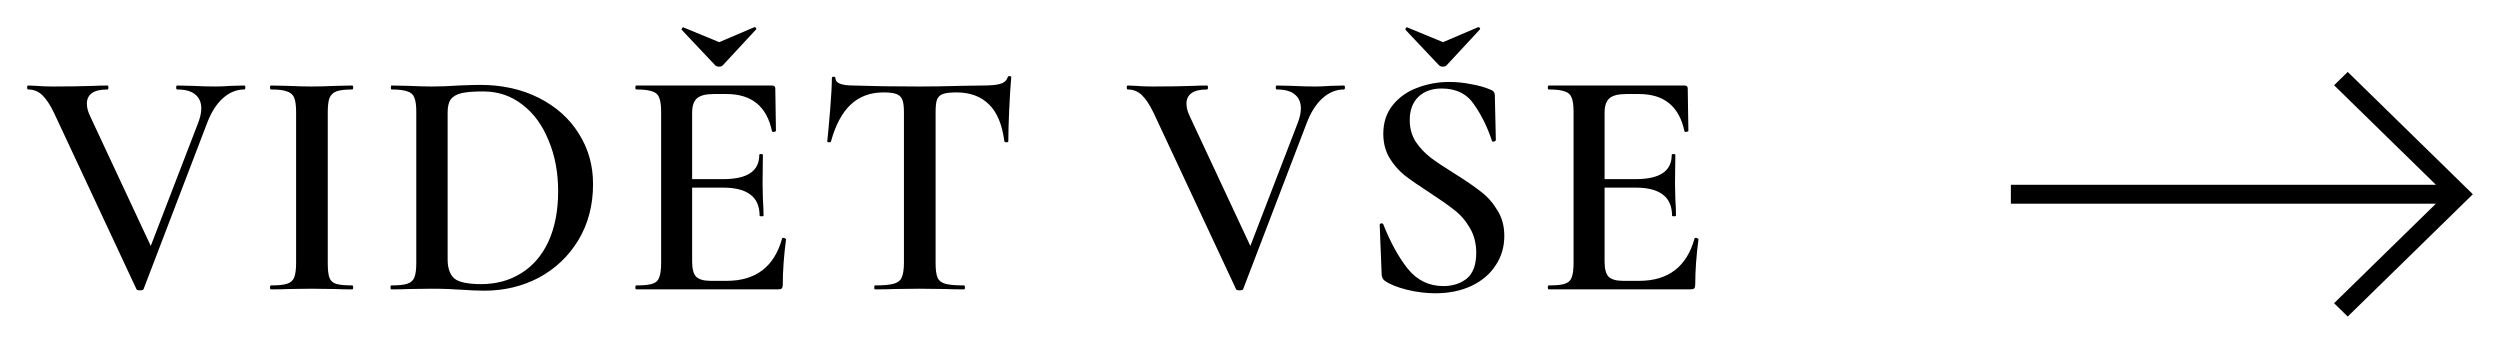 <?xml version="1.0" encoding="UTF-8"?> <svg xmlns="http://www.w3.org/2000/svg" viewBox="6172.5 4944.871 92 12.648"><path fill="url(#tSvgGradient1840600a00c)" fill-opacity="1" stroke="" stroke-opacity="1" stroke-width="1" fill-rule="evenodd" id="tSvg140e74d1e8b" d="M 6258.896 4956.519 C 6263.5 4952.019 6263.5 4952.019 6263.5 4952.019 C 6263.5 4952.019 6258.896 4947.519 6258.896 4947.519 C 6258.896 4947.519 6258.395 4948.008 6258.395 4948.008 C 6258.395 4948.008 6262.144 4951.672 6262.144 4951.672 C 6262.144 4951.672 6246.5 4951.672 6246.5 4951.672 C 6246.5 4951.672 6246.5 4952.365 6246.5 4952.365 C 6246.5 4952.365 6262.144 4952.365 6262.144 4952.365 C 6262.144 4952.365 6258.395 4956.029 6258.395 4956.029 C 6258.395 4956.029 6258.896 4956.519 6258.896 4956.519"></path><path fill="black" fill-opacity="0.1" stroke="" stroke-opacity="1" stroke-width="1" fill-rule="evenodd" id="tSvgca466104ae" d="M 6258.896 4956.519 C 6263.5 4952.019 6263.5 4952.019 6263.5 4952.019 C 6263.5 4952.019 6258.896 4947.519 6258.896 4947.519 C 6258.896 4947.519 6258.395 4948.008 6258.395 4948.008 C 6258.395 4948.008 6262.144 4951.672 6262.144 4951.672 C 6262.144 4951.672 6246.5 4951.672 6246.5 4951.672 C 6246.5 4951.672 6246.5 4952.365 6246.5 4952.365 C 6246.5 4952.365 6262.144 4952.365 6262.144 4952.365 C 6262.144 4952.365 6258.395 4956.029 6258.395 4956.029 C 6258.395 4956.029 6258.896 4956.519 6258.896 4956.519"></path><path fill="url(#tSvgGradiente368b16f3f)" fill-opacity="1" stroke="" stroke-opacity="1" stroke-width="1" fill-rule="evenodd" id="tSvg3101f8b458" d="M 6181.492 4948.019 C 6181.516 4948.019 6181.528 4948.043 6181.528 4948.091 C 6181.528 4948.139 6181.516 4948.163 6181.492 4948.163 C 6181.204 4948.163 6180.94 4948.271 6180.7 4948.487 C 6180.46 4948.703 6180.264 4949.015 6180.112 4949.423 C 6177.784 4955.507 6177.784 4955.507 6177.784 4955.507 C 6177.776 4955.539 6177.732 4955.555 6177.652 4955.555 C 6177.572 4955.555 6177.528 4955.539 6177.52 4955.507 C 6174.484 4949.015 6174.484 4949.015 6174.484 4949.015 C 6174.34 4948.719 6174.196 4948.503 6174.052 4948.367 C 6173.908 4948.231 6173.736 4948.163 6173.536 4948.163 C 6173.512 4948.163 6173.5 4948.139 6173.5 4948.091 C 6173.5 4948.043 6173.512 4948.019 6173.536 4948.019 C 6173.848 4948.031 6173.848 4948.031 6173.848 4948.031 C 6174.024 4948.047 6174.224 4948.055 6174.448 4948.055 C 6175.008 4948.055 6175.512 4948.047 6175.96 4948.031 C 6176.088 4948.023 6176.252 4948.019 6176.452 4948.019 C 6176.476 4948.019 6176.488 4948.043 6176.488 4948.091 C 6176.488 4948.139 6176.476 4948.163 6176.452 4948.163 C 6175.948 4948.163 6175.696 4948.339 6175.696 4948.691 C 6175.696 4948.827 6175.736 4948.979 6175.816 4949.147 C 6178.048 4953.923 6178.048 4953.923 6178.048 4953.923 C 6178.048 4953.923 6179.8 4949.375 6179.8 4949.375 C 6179.872 4949.183 6179.908 4949.011 6179.908 4948.859 C 6179.908 4948.635 6179.832 4948.463 6179.68 4948.343 C 6179.536 4948.223 6179.316 4948.163 6179.02 4948.163 C 6178.996 4948.163 6178.984 4948.139 6178.984 4948.091 C 6178.984 4948.043 6178.996 4948.019 6179.02 4948.019 C 6179.596 4948.031 6179.596 4948.031 6179.596 4948.031 C 6179.9 4948.047 6180.18 4948.055 6180.436 4948.055 C 6180.588 4948.055 6180.776 4948.047 6181 4948.031 C 6181.492 4948.019 6181.492 4948.019 6181.492 4948.019 M 6184.561 4954.547 C 6184.561 4954.795 6184.581 4954.975 6184.621 4955.087 C 6184.661 4955.199 6184.741 4955.275 6184.861 4955.315 C 6184.989 4955.355 6185.189 4955.375 6185.461 4955.375 C 6185.485 4955.375 6185.497 4955.399 6185.497 4955.447 C 6185.497 4955.495 6185.485 4955.519 6185.461 4955.519 C 6185.205 4955.519 6185.001 4955.515 6184.849 4955.507 C 6183.961 4955.495 6183.961 4955.495 6183.961 4955.495 C 6183.961 4955.495 6183.097 4955.507 6183.097 4955.507 C 6182.945 4955.515 6182.737 4955.519 6182.473 4955.519 C 6182.449 4955.519 6182.437 4955.495 6182.437 4955.447 C 6182.437 4955.399 6182.449 4955.375 6182.473 4955.375 C 6182.745 4955.375 6182.941 4955.355 6183.061 4955.315 C 6183.189 4955.275 6183.277 4955.199 6183.325 4955.087 C 6183.373 4954.967 6183.397 4954.787 6183.397 4954.547 C 6183.397 4948.991 6183.397 4948.991 6183.397 4948.991 C 6183.397 4948.751 6183.373 4948.575 6183.325 4948.463 C 6183.277 4948.351 6183.189 4948.275 6183.061 4948.235 C 6182.941 4948.187 6182.745 4948.163 6182.473 4948.163 C 6182.449 4948.163 6182.437 4948.139 6182.437 4948.091 C 6182.437 4948.043 6182.449 4948.019 6182.473 4948.019 C 6183.097 4948.031 6183.097 4948.031 6183.097 4948.031 C 6183.449 4948.047 6183.737 4948.055 6183.961 4948.055 C 6184.209 4948.055 6184.509 4948.047 6184.861 4948.031 C 6185.461 4948.019 6185.461 4948.019 6185.461 4948.019 C 6185.485 4948.019 6185.497 4948.043 6185.497 4948.091 C 6185.497 4948.139 6185.485 4948.163 6185.461 4948.163 C 6185.197 4948.163 6185.001 4948.187 6184.873 4948.235 C 6184.753 4948.283 6184.669 4948.367 6184.621 4948.487 C 6184.581 4948.599 6184.561 4948.775 6184.561 4949.015 C 6184.561 4954.547 6184.561 4954.547 6184.561 4954.547 M 6190.328 4955.567 C 6190.08 4955.567 6189.792 4955.555 6189.464 4955.531 C 6189.344 4955.523 6189.192 4955.515 6189.008 4955.507 C 6188.824 4955.499 6188.616 4955.495 6188.384 4955.495 C 6187.532 4955.507 6187.532 4955.507 6187.532 4955.507 C 6187.38 4955.515 6187.168 4955.519 6186.896 4955.519 C 6186.88 4955.519 6186.872 4955.495 6186.872 4955.447 C 6186.872 4955.399 6186.88 4955.375 6186.896 4955.375 C 6187.168 4955.375 6187.364 4955.355 6187.484 4955.315 C 6187.612 4955.275 6187.7 4955.199 6187.748 4955.087 C 6187.796 4954.967 6187.82 4954.787 6187.82 4954.547 C 6187.82 4948.991 6187.82 4948.991 6187.82 4948.991 C 6187.82 4948.751 6187.796 4948.575 6187.748 4948.463 C 6187.708 4948.351 6187.624 4948.275 6187.496 4948.235 C 6187.368 4948.187 6187.172 4948.163 6186.908 4948.163 C 6186.892 4948.163 6186.884 4948.139 6186.884 4948.091 C 6186.884 4948.043 6186.892 4948.019 6186.908 4948.019 C 6187.544 4948.031 6187.544 4948.031 6187.544 4948.031 C 6187.896 4948.047 6188.176 4948.055 6188.384 4948.055 C 6188.704 4948.055 6189.028 4948.043 6189.356 4948.019 C 6189.756 4948.003 6190.024 4947.995 6190.16 4947.995 C 6190.976 4947.995 6191.7 4948.155 6192.332 4948.475 C 6192.964 4948.795 6193.452 4949.231 6193.796 4949.783 C 6194.148 4950.335 6194.324 4950.955 6194.324 4951.643 C 6194.324 4952.419 6194.144 4953.107 6193.784 4953.707 C 6193.424 4954.299 6192.94 4954.759 6192.332 4955.087 C 6191.724 4955.407 6191.056 4955.567 6190.328 4955.567Z M 6190.208 4955.327 C 6190.76 4955.327 6191.248 4955.195 6191.672 4954.931 C 6192.104 4954.667 6192.44 4954.279 6192.68 4953.767 C 6192.92 4953.247 6193.04 4952.627 6193.04 4951.907 C 6193.04 4951.219 6192.924 4950.599 6192.692 4950.047 C 6192.468 4949.487 6192.148 4949.047 6191.732 4948.727 C 6191.316 4948.399 6190.832 4948.235 6190.28 4948.235 C 6189.944 4948.235 6189.684 4948.255 6189.5 4948.295 C 6189.316 4948.335 6189.18 4948.411 6189.092 4948.523 C 6189.012 4948.627 6188.972 4948.791 6188.972 4949.015 C 6188.972 4954.415 6188.972 4954.415 6188.972 4954.415 C 6188.972 4954.743 6189.056 4954.979 6189.224 4955.123 C 6189.392 4955.259 6189.72 4955.327 6190.208 4955.327Z M 6201.282 4953.647 C 6201.282 4953.631 6201.298 4953.623 6201.33 4953.623 C 6201.354 4953.623 6201.374 4953.631 6201.39 4953.647 C 6201.414 4953.655 6201.426 4953.663 6201.426 4953.671 C 6201.346 4954.279 6201.306 4954.835 6201.306 4955.339 C 6201.306 4955.403 6201.294 4955.451 6201.27 4955.483 C 6201.246 4955.507 6201.198 4955.519 6201.126 4955.519 C 6195.918 4955.519 6195.918 4955.519 6195.918 4955.519 C 6195.894 4955.519 6195.882 4955.495 6195.882 4955.447 C 6195.882 4955.399 6195.894 4955.375 6195.918 4955.375 C 6196.19 4955.375 6196.386 4955.355 6196.506 4955.315 C 6196.634 4955.275 6196.718 4955.199 6196.758 4955.087 C 6196.806 4954.967 6196.83 4954.787 6196.83 4954.547 C 6196.83 4948.991 6196.83 4948.991 6196.83 4948.991 C 6196.83 4948.751 6196.806 4948.575 6196.758 4948.463 C 6196.718 4948.351 6196.634 4948.275 6196.506 4948.235 C 6196.378 4948.187 6196.182 4948.163 6195.918 4948.163 C 6195.894 4948.163 6195.882 4948.139 6195.882 4948.091 C 6195.882 4948.043 6195.894 4948.019 6195.918 4948.019 C 6200.91 4948.019 6200.91 4948.019 6200.91 4948.019 C 6200.99 4948.019 6201.03 4948.055 6201.03 4948.127 C 6201.054 4949.687 6201.054 4949.687 6201.054 4949.687 C 6201.054 4949.703 6201.03 4949.715 6200.982 4949.723 C 6200.942 4949.731 6200.918 4949.723 6200.91 4949.699 C 6200.718 4948.787 6200.162 4948.331 6199.242 4948.331 C 6198.762 4948.331 6198.762 4948.331 6198.762 4948.331 C 6198.474 4948.331 6198.27 4948.383 6198.15 4948.487 C 6198.03 4948.591 6197.97 4948.767 6197.97 4949.015 C 6197.97 4951.463 6197.97 4951.463 6197.97 4951.463 C 6197.97 4951.463 6199.122 4951.463 6199.122 4951.463 C 6200.002 4951.463 6200.442 4951.167 6200.442 4950.575 C 6200.442 4950.551 6200.462 4950.539 6200.502 4950.539 C 6200.55 4950.539 6200.574 4950.551 6200.574 4950.575 C 6200.562 4951.619 6200.562 4951.619 6200.562 4951.619 C 6200.562 4951.619 6200.574 4952.183 6200.574 4952.183 C 6200.59 4952.439 6200.598 4952.647 6200.598 4952.807 C 6200.598 4952.823 6200.574 4952.831 6200.526 4952.831 C 6200.478 4952.831 6200.454 4952.823 6200.454 4952.807 C 6200.454 4952.119 6200.006 4951.775 6199.11 4951.775 C 6197.97 4951.775 6197.97 4951.775 6197.97 4951.775 C 6197.97 4951.775 6197.97 4954.499 6197.97 4954.499 C 6197.97 4954.763 6198.018 4954.947 6198.114 4955.051 C 6198.218 4955.155 6198.398 4955.207 6198.654 4955.207 C 6199.242 4955.207 6199.242 4955.207 6199.242 4955.207 C 6200.314 4955.207 6200.994 4954.687 6201.282 4953.647Z M 6197.586 4945.967 C 6197.586 4945.955 6197.586 4945.955 6197.586 4945.955 C 6197.586 4945.931 6197.594 4945.911 6197.61 4945.895 C 6197.634 4945.871 6197.65 4945.867 6197.658 4945.883 C 6198.966 4946.423 6198.966 4946.423 6198.966 4946.423 C 6198.966 4946.423 6200.262 4945.871 6200.262 4945.871 C 6200.262 4945.871 6200.274 4945.871 6200.274 4945.871 C 6200.298 4945.871 6200.314 4945.883 6200.322 4945.907 C 6200.338 4945.923 6200.338 4945.939 6200.322 4945.955 C 6199.098 4947.275 6199.098 4947.275 6199.098 4947.275 C 6199.066 4947.307 6199.022 4947.323 6198.966 4947.323 C 6198.902 4947.323 6198.854 4947.307 6198.822 4947.275 C 6197.586 4945.967 6197.586 4945.967 6197.586 4945.967 M 6205.009 4948.271 C 6204.521 4948.271 6204.117 4948.423 6203.797 4948.727 C 6203.485 4949.023 6203.245 4949.475 6203.077 4950.083 C 6203.077 4950.099 6203.053 4950.107 6203.005 4950.107 C 6202.965 4950.107 6202.945 4950.095 6202.945 4950.071 C 6202.977 4949.759 6203.013 4949.359 6203.053 4948.871 C 6203.093 4948.375 6203.113 4948.003 6203.113 4947.755 C 6203.113 4947.715 6203.133 4947.695 6203.173 4947.695 C 6203.221 4947.695 6203.245 4947.715 6203.245 4947.755 C 6203.245 4947.931 6203.469 4948.019 6203.917 4948.019 C 6204.605 4948.043 6205.409 4948.055 6206.329 4948.055 C 6206.801 4948.055 6207.301 4948.047 6207.829 4948.031 C 6208.645 4948.019 6208.645 4948.019 6208.645 4948.019 C 6208.949 4948.019 6209.169 4947.999 6209.305 4947.959 C 6209.449 4947.919 6209.541 4947.839 6209.581 4947.719 C 6209.589 4947.687 6209.613 4947.671 6209.653 4947.671 C 6209.693 4947.671 6209.713 4947.687 6209.713 4947.719 C 6209.689 4947.967 6209.665 4948.343 6209.641 4948.847 C 6209.617 4949.351 6209.605 4949.759 6209.605 4950.071 C 6209.605 4950.095 6209.581 4950.107 6209.533 4950.107 C 6209.493 4950.107 6209.469 4950.095 6209.461 4950.071 C 6209.381 4949.455 6209.193 4949.003 6208.897 4948.715 C 6208.601 4948.419 6208.201 4948.271 6207.697 4948.271 C 6207.473 4948.271 6207.305 4948.291 6207.193 4948.331 C 6207.089 4948.371 6207.017 4948.443 6206.977 4948.547 C 6206.945 4948.643 6206.929 4948.799 6206.929 4949.015 C 6206.929 4954.547 6206.929 4954.547 6206.929 4954.547 C 6206.929 4954.795 6206.953 4954.975 6207.001 4955.087 C 6207.049 4955.199 6207.145 4955.275 6207.289 4955.315 C 6207.433 4955.355 6207.661 4955.375 6207.973 4955.375 C 6207.997 4955.375 6208.009 4955.399 6208.009 4955.447 C 6208.009 4955.495 6207.997 4955.519 6207.973 4955.519 C 6207.693 4955.519 6207.473 4955.515 6207.313 4955.507 C 6206.329 4955.495 6206.329 4955.495 6206.329 4955.495 C 6206.329 4955.495 6205.393 4955.507 6205.393 4955.507 C 6205.225 4955.515 6204.993 4955.519 6204.697 4955.519 C 6204.681 4955.519 6204.673 4955.495 6204.673 4955.447 C 6204.673 4955.399 6204.681 4955.375 6204.697 4955.375 C 6205.009 4955.375 6205.237 4955.355 6205.381 4955.315 C 6205.533 4955.275 6205.633 4955.199 6205.681 4955.087 C 6205.737 4954.967 6205.765 4954.787 6205.765 4954.547 C 6205.765 4948.991 6205.765 4948.991 6205.765 4948.991 C 6205.765 4948.783 6205.745 4948.631 6205.705 4948.535 C 6205.665 4948.439 6205.593 4948.371 6205.489 4948.331 C 6205.385 4948.291 6205.225 4948.271 6205.009 4948.271Z M 6221.957 4948.019 C 6221.981 4948.019 6221.993 4948.043 6221.993 4948.091 C 6221.993 4948.139 6221.981 4948.163 6221.957 4948.163 C 6221.669 4948.163 6221.405 4948.271 6221.165 4948.487 C 6220.925 4948.703 6220.729 4949.015 6220.577 4949.423 C 6218.249 4955.507 6218.249 4955.507 6218.249 4955.507 C 6218.241 4955.539 6218.197 4955.555 6218.117 4955.555 C 6218.037 4955.555 6217.993 4955.539 6217.985 4955.507 C 6214.949 4949.015 6214.949 4949.015 6214.949 4949.015 C 6214.805 4948.719 6214.661 4948.503 6214.517 4948.367 C 6214.373 4948.231 6214.201 4948.163 6214.001 4948.163 C 6213.977 4948.163 6213.965 4948.139 6213.965 4948.091 C 6213.965 4948.043 6213.977 4948.019 6214.001 4948.019 C 6214.313 4948.031 6214.313 4948.031 6214.313 4948.031 C 6214.489 4948.047 6214.689 4948.055 6214.913 4948.055 C 6215.473 4948.055 6215.977 4948.047 6216.425 4948.031 C 6216.553 4948.023 6216.717 4948.019 6216.917 4948.019 C 6216.941 4948.019 6216.953 4948.043 6216.953 4948.091 C 6216.953 4948.139 6216.941 4948.163 6216.917 4948.163 C 6216.413 4948.163 6216.161 4948.339 6216.161 4948.691 C 6216.161 4948.827 6216.201 4948.979 6216.281 4949.147 C 6218.513 4953.923 6218.513 4953.923 6218.513 4953.923 C 6218.513 4953.923 6220.265 4949.375 6220.265 4949.375 C 6220.337 4949.183 6220.373 4949.011 6220.373 4948.859 C 6220.373 4948.635 6220.297 4948.463 6220.145 4948.343 C 6220.001 4948.223 6219.781 4948.163 6219.485 4948.163 C 6219.461 4948.163 6219.449 4948.139 6219.449 4948.091 C 6219.449 4948.043 6219.461 4948.019 6219.485 4948.019 C 6220.061 4948.031 6220.061 4948.031 6220.061 4948.031 C 6220.365 4948.047 6220.645 4948.055 6220.901 4948.055 C 6221.053 4948.055 6221.241 4948.047 6221.465 4948.031 C 6221.957 4948.019 6221.957 4948.019 6221.957 4948.019 M 6224.378 4949.291 C 6224.378 4949.587 6224.45 4949.851 6224.594 4950.083 C 6224.746 4950.307 6224.93 4950.503 6225.146 4950.671 C 6225.37 4950.839 6225.67 4951.039 6226.046 4951.271 C 6226.454 4951.527 6226.774 4951.747 6227.006 4951.931 C 6227.246 4952.115 6227.446 4952.343 6227.606 4952.615 C 6227.774 4952.879 6227.858 4953.191 6227.858 4953.551 C 6227.858 4953.959 6227.75 4954.323 6227.534 4954.643 C 6227.326 4954.963 6227.026 4955.215 6226.634 4955.399 C 6226.25 4955.575 6225.81 4955.663 6225.314 4955.663 C 6224.978 4955.663 6224.63 4955.619 6224.27 4955.531 C 6223.918 4955.443 6223.65 4955.335 6223.466 4955.207 C 6223.394 4955.159 6223.354 4955.083 6223.346 4954.979 C 6223.274 4953.155 6223.274 4953.155 6223.274 4953.155 C 6223.274 4953.155 6223.274 4953.143 6223.274 4953.143 C 6223.274 4953.111 6223.294 4953.095 6223.334 4953.095 C 6223.374 4953.087 6223.398 4953.099 6223.406 4953.131 C 6223.67 4953.795 6223.97 4954.339 6224.306 4954.763 C 6224.65 4955.187 6225.086 4955.399 6225.614 4955.399 C 6225.958 4955.399 6226.246 4955.307 6226.478 4955.123 C 6226.71 4954.931 6226.826 4954.615 6226.826 4954.175 C 6226.826 4953.823 6226.746 4953.515 6226.586 4953.251 C 6226.434 4952.987 6226.242 4952.767 6226.01 4952.591 C 6225.786 4952.415 6225.478 4952.199 6225.086 4951.943 C 6224.702 4951.695 6224.402 4951.487 6224.186 4951.319 C 6223.97 4951.143 6223.786 4950.931 6223.634 4950.683 C 6223.482 4950.427 6223.406 4950.131 6223.406 4949.795 C 6223.406 4949.379 6223.522 4949.027 6223.754 4948.739 C 6223.986 4948.451 6224.286 4948.239 6224.654 4948.103 C 6225.03 4947.959 6225.422 4947.887 6225.83 4947.887 C 6226.102 4947.887 6226.374 4947.915 6226.646 4947.971 C 6226.918 4948.019 6227.146 4948.083 6227.33 4948.163 C 6227.402 4948.187 6227.45 4948.219 6227.474 4948.259 C 6227.498 4948.291 6227.51 4948.335 6227.51 4948.391 C 6227.546 4950.023 6227.546 4950.023 6227.546 4950.023 C 6227.546 4950.047 6227.522 4950.067 6227.474 4950.083 C 6227.434 4950.091 6227.41 4950.079 6227.402 4950.047 C 6227.242 4949.559 6227.026 4949.119 6226.754 4948.727 C 6226.49 4948.327 6226.09 4948.127 6225.554 4948.127 C 6225.194 4948.127 6224.906 4948.231 6224.69 4948.439 C 6224.482 4948.647 6224.378 4948.931 6224.378 4949.291Z M 6224.222 4945.967 C 6224.222 4945.955 6224.222 4945.955 6224.222 4945.955 C 6224.222 4945.931 6224.23 4945.911 6224.246 4945.895 C 6224.27 4945.871 6224.286 4945.867 6224.294 4945.883 C 6225.602 4946.423 6225.602 4946.423 6225.602 4946.423 C 6225.602 4946.423 6226.898 4945.871 6226.898 4945.871 C 6226.898 4945.871 6226.91 4945.871 6226.91 4945.871 C 6226.934 4945.871 6226.95 4945.883 6226.958 4945.907 C 6226.974 4945.923 6226.974 4945.939 6226.958 4945.955 C 6225.734 4947.275 6225.734 4947.275 6225.734 4947.275 C 6225.702 4947.307 6225.658 4947.323 6225.602 4947.323 C 6225.538 4947.323 6225.49 4947.307 6225.458 4947.275 C 6224.222 4945.967 6224.222 4945.967 6224.222 4945.967 M 6234.86 4953.647 C 6234.86 4953.631 6234.876 4953.623 6234.908 4953.623 C 6234.932 4953.623 6234.952 4953.631 6234.968 4953.647 C 6234.992 4953.655 6235.004 4953.663 6235.004 4953.671 C 6234.924 4954.279 6234.884 4954.835 6234.884 4955.339 C 6234.884 4955.403 6234.872 4955.451 6234.848 4955.483 C 6234.824 4955.507 6234.776 4955.519 6234.704 4955.519 C 6229.496 4955.519 6229.496 4955.519 6229.496 4955.519 C 6229.472 4955.519 6229.46 4955.495 6229.46 4955.447 C 6229.46 4955.399 6229.472 4955.375 6229.496 4955.375 C 6229.768 4955.375 6229.964 4955.355 6230.084 4955.315 C 6230.212 4955.275 6230.296 4955.199 6230.336 4955.087 C 6230.384 4954.967 6230.408 4954.787 6230.408 4954.547 C 6230.408 4948.991 6230.408 4948.991 6230.408 4948.991 C 6230.408 4948.751 6230.384 4948.575 6230.336 4948.463 C 6230.296 4948.351 6230.212 4948.275 6230.084 4948.235 C 6229.956 4948.187 6229.76 4948.163 6229.496 4948.163 C 6229.472 4948.163 6229.46 4948.139 6229.46 4948.091 C 6229.46 4948.043 6229.472 4948.019 6229.496 4948.019 C 6234.488 4948.019 6234.488 4948.019 6234.488 4948.019 C 6234.568 4948.019 6234.608 4948.055 6234.608 4948.127 C 6234.632 4949.687 6234.632 4949.687 6234.632 4949.687 C 6234.632 4949.703 6234.608 4949.715 6234.56 4949.723 C 6234.52 4949.731 6234.496 4949.723 6234.488 4949.699 C 6234.296 4948.787 6233.74 4948.331 6232.82 4948.331 C 6232.34 4948.331 6232.34 4948.331 6232.34 4948.331 C 6232.052 4948.331 6231.848 4948.383 6231.728 4948.487 C 6231.608 4948.591 6231.548 4948.767 6231.548 4949.015 C 6231.548 4951.463 6231.548 4951.463 6231.548 4951.463 C 6231.548 4951.463 6232.7 4951.463 6232.7 4951.463 C 6233.58 4951.463 6234.02 4951.167 6234.02 4950.575 C 6234.02 4950.551 6234.04 4950.539 6234.08 4950.539 C 6234.128 4950.539 6234.152 4950.551 6234.152 4950.575 C 6234.14 4951.619 6234.14 4951.619 6234.14 4951.619 C 6234.14 4951.619 6234.152 4952.183 6234.152 4952.183 C 6234.168 4952.439 6234.176 4952.647 6234.176 4952.807 C 6234.176 4952.823 6234.152 4952.831 6234.104 4952.831 C 6234.056 4952.831 6234.032 4952.823 6234.032 4952.807 C 6234.032 4952.119 6233.584 4951.775 6232.688 4951.775 C 6231.548 4951.775 6231.548 4951.775 6231.548 4951.775 C 6231.548 4951.775 6231.548 4954.499 6231.548 4954.499 C 6231.548 4954.763 6231.596 4954.947 6231.692 4955.051 C 6231.796 4955.155 6231.976 4955.207 6232.232 4955.207 C 6232.82 4955.207 6232.82 4955.207 6232.82 4955.207 C 6233.892 4955.207 6234.572 4954.687 6234.86 4953.647Z"></path><path fill="black" fill-opacity="0.1" stroke="" stroke-opacity="1" stroke-width="1" fill-rule="evenodd" id="tSvg5c5adbd152" d="M 6181.492 4948.019 C 6181.516 4948.019 6181.528 4948.043 6181.528 4948.091 C 6181.528 4948.139 6181.516 4948.163 6181.492 4948.163 C 6181.204 4948.163 6180.94 4948.271 6180.7 4948.487 C 6180.46 4948.703 6180.264 4949.015 6180.112 4949.423 C 6177.784 4955.507 6177.784 4955.507 6177.784 4955.507 C 6177.776 4955.539 6177.732 4955.555 6177.652 4955.555 C 6177.572 4955.555 6177.528 4955.539 6177.52 4955.507 C 6174.484 4949.015 6174.484 4949.015 6174.484 4949.015 C 6174.34 4948.719 6174.196 4948.503 6174.052 4948.367 C 6173.908 4948.231 6173.736 4948.163 6173.536 4948.163 C 6173.512 4948.163 6173.5 4948.139 6173.5 4948.091 C 6173.5 4948.043 6173.512 4948.019 6173.536 4948.019 C 6173.848 4948.031 6173.848 4948.031 6173.848 4948.031 C 6174.024 4948.047 6174.224 4948.055 6174.448 4948.055 C 6175.008 4948.055 6175.512 4948.047 6175.96 4948.031 C 6176.088 4948.023 6176.252 4948.019 6176.452 4948.019 C 6176.476 4948.019 6176.488 4948.043 6176.488 4948.091 C 6176.488 4948.139 6176.476 4948.163 6176.452 4948.163 C 6175.948 4948.163 6175.696 4948.339 6175.696 4948.691 C 6175.696 4948.827 6175.736 4948.979 6175.816 4949.147 C 6178.048 4953.923 6178.048 4953.923 6178.048 4953.923 C 6178.048 4953.923 6179.8 4949.375 6179.8 4949.375 C 6179.872 4949.183 6179.908 4949.011 6179.908 4948.859 C 6179.908 4948.635 6179.832 4948.463 6179.68 4948.343 C 6179.536 4948.223 6179.316 4948.163 6179.02 4948.163 C 6178.996 4948.163 6178.984 4948.139 6178.984 4948.091 C 6178.984 4948.043 6178.996 4948.019 6179.02 4948.019 C 6179.596 4948.031 6179.596 4948.031 6179.596 4948.031 C 6179.9 4948.047 6180.18 4948.055 6180.436 4948.055 C 6180.588 4948.055 6180.776 4948.047 6181 4948.031 C 6181.492 4948.019 6181.492 4948.019 6181.492 4948.019 M 6184.561 4954.547 C 6184.561 4954.795 6184.581 4954.975 6184.621 4955.087 C 6184.661 4955.199 6184.741 4955.275 6184.861 4955.315 C 6184.989 4955.355 6185.189 4955.375 6185.461 4955.375 C 6185.485 4955.375 6185.497 4955.399 6185.497 4955.447 C 6185.497 4955.495 6185.485 4955.519 6185.461 4955.519 C 6185.205 4955.519 6185.001 4955.515 6184.849 4955.507 C 6183.961 4955.495 6183.961 4955.495 6183.961 4955.495 C 6183.961 4955.495 6183.097 4955.507 6183.097 4955.507 C 6182.945 4955.515 6182.737 4955.519 6182.473 4955.519 C 6182.449 4955.519 6182.437 4955.495 6182.437 4955.447 C 6182.437 4955.399 6182.449 4955.375 6182.473 4955.375 C 6182.745 4955.375 6182.941 4955.355 6183.061 4955.315 C 6183.189 4955.275 6183.277 4955.199 6183.325 4955.087 C 6183.373 4954.967 6183.397 4954.787 6183.397 4954.547 C 6183.397 4948.991 6183.397 4948.991 6183.397 4948.991 C 6183.397 4948.751 6183.373 4948.575 6183.325 4948.463 C 6183.277 4948.351 6183.189 4948.275 6183.061 4948.235 C 6182.941 4948.187 6182.745 4948.163 6182.473 4948.163 C 6182.449 4948.163 6182.437 4948.139 6182.437 4948.091 C 6182.437 4948.043 6182.449 4948.019 6182.473 4948.019 C 6183.097 4948.031 6183.097 4948.031 6183.097 4948.031 C 6183.449 4948.047 6183.737 4948.055 6183.961 4948.055 C 6184.209 4948.055 6184.509 4948.047 6184.861 4948.031 C 6185.461 4948.019 6185.461 4948.019 6185.461 4948.019 C 6185.485 4948.019 6185.497 4948.043 6185.497 4948.091 C 6185.497 4948.139 6185.485 4948.163 6185.461 4948.163 C 6185.197 4948.163 6185.001 4948.187 6184.873 4948.235 C 6184.753 4948.283 6184.669 4948.367 6184.621 4948.487 C 6184.581 4948.599 6184.561 4948.775 6184.561 4949.015 C 6184.561 4954.547 6184.561 4954.547 6184.561 4954.547 M 6190.328 4955.567 C 6190.08 4955.567 6189.792 4955.555 6189.464 4955.531 C 6189.344 4955.523 6189.192 4955.515 6189.008 4955.507 C 6188.824 4955.499 6188.616 4955.495 6188.384 4955.495 C 6187.532 4955.507 6187.532 4955.507 6187.532 4955.507 C 6187.38 4955.515 6187.168 4955.519 6186.896 4955.519 C 6186.88 4955.519 6186.872 4955.495 6186.872 4955.447 C 6186.872 4955.399 6186.88 4955.375 6186.896 4955.375 C 6187.168 4955.375 6187.364 4955.355 6187.484 4955.315 C 6187.612 4955.275 6187.7 4955.199 6187.748 4955.087 C 6187.796 4954.967 6187.82 4954.787 6187.82 4954.547 C 6187.82 4948.991 6187.82 4948.991 6187.82 4948.991 C 6187.82 4948.751 6187.796 4948.575 6187.748 4948.463 C 6187.708 4948.351 6187.624 4948.275 6187.496 4948.235 C 6187.368 4948.187 6187.172 4948.163 6186.908 4948.163 C 6186.892 4948.163 6186.884 4948.139 6186.884 4948.091 C 6186.884 4948.043 6186.892 4948.019 6186.908 4948.019 C 6187.544 4948.031 6187.544 4948.031 6187.544 4948.031 C 6187.896 4948.047 6188.176 4948.055 6188.384 4948.055 C 6188.704 4948.055 6189.028 4948.043 6189.356 4948.019 C 6189.756 4948.003 6190.024 4947.995 6190.16 4947.995 C 6190.976 4947.995 6191.7 4948.155 6192.332 4948.475 C 6192.964 4948.795 6193.452 4949.231 6193.796 4949.783 C 6194.148 4950.335 6194.324 4950.955 6194.324 4951.643 C 6194.324 4952.419 6194.144 4953.107 6193.784 4953.707 C 6193.424 4954.299 6192.94 4954.759 6192.332 4955.087 C 6191.724 4955.407 6191.056 4955.567 6190.328 4955.567Z M 6190.208 4955.327 C 6190.76 4955.327 6191.248 4955.195 6191.672 4954.931 C 6192.104 4954.667 6192.44 4954.279 6192.68 4953.767 C 6192.92 4953.247 6193.04 4952.627 6193.04 4951.907 C 6193.04 4951.219 6192.924 4950.599 6192.692 4950.047 C 6192.468 4949.487 6192.148 4949.047 6191.732 4948.727 C 6191.316 4948.399 6190.832 4948.235 6190.28 4948.235 C 6189.944 4948.235 6189.684 4948.255 6189.5 4948.295 C 6189.316 4948.335 6189.18 4948.411 6189.092 4948.523 C 6189.012 4948.627 6188.972 4948.791 6188.972 4949.015 C 6188.972 4954.415 6188.972 4954.415 6188.972 4954.415 C 6188.972 4954.743 6189.056 4954.979 6189.224 4955.123 C 6189.392 4955.259 6189.72 4955.327 6190.208 4955.327Z M 6201.282 4953.647 C 6201.282 4953.631 6201.298 4953.623 6201.33 4953.623 C 6201.354 4953.623 6201.374 4953.631 6201.39 4953.647 C 6201.414 4953.655 6201.426 4953.663 6201.426 4953.671 C 6201.346 4954.279 6201.306 4954.835 6201.306 4955.339 C 6201.306 4955.403 6201.294 4955.451 6201.27 4955.483 C 6201.246 4955.507 6201.198 4955.519 6201.126 4955.519 C 6195.918 4955.519 6195.918 4955.519 6195.918 4955.519 C 6195.894 4955.519 6195.882 4955.495 6195.882 4955.447 C 6195.882 4955.399 6195.894 4955.375 6195.918 4955.375 C 6196.19 4955.375 6196.386 4955.355 6196.506 4955.315 C 6196.634 4955.275 6196.718 4955.199 6196.758 4955.087 C 6196.806 4954.967 6196.83 4954.787 6196.83 4954.547 C 6196.83 4948.991 6196.83 4948.991 6196.83 4948.991 C 6196.83 4948.751 6196.806 4948.575 6196.758 4948.463 C 6196.718 4948.351 6196.634 4948.275 6196.506 4948.235 C 6196.378 4948.187 6196.182 4948.163 6195.918 4948.163 C 6195.894 4948.163 6195.882 4948.139 6195.882 4948.091 C 6195.882 4948.043 6195.894 4948.019 6195.918 4948.019 C 6200.91 4948.019 6200.91 4948.019 6200.91 4948.019 C 6200.99 4948.019 6201.03 4948.055 6201.03 4948.127 C 6201.054 4949.687 6201.054 4949.687 6201.054 4949.687 C 6201.054 4949.703 6201.03 4949.715 6200.982 4949.723 C 6200.942 4949.731 6200.918 4949.723 6200.91 4949.699 C 6200.718 4948.787 6200.162 4948.331 6199.242 4948.331 C 6198.762 4948.331 6198.762 4948.331 6198.762 4948.331 C 6198.474 4948.331 6198.27 4948.383 6198.15 4948.487 C 6198.03 4948.591 6197.97 4948.767 6197.97 4949.015 C 6197.97 4951.463 6197.97 4951.463 6197.97 4951.463 C 6197.97 4951.463 6199.122 4951.463 6199.122 4951.463 C 6200.002 4951.463 6200.442 4951.167 6200.442 4950.575 C 6200.442 4950.551 6200.462 4950.539 6200.502 4950.539 C 6200.55 4950.539 6200.574 4950.551 6200.574 4950.575 C 6200.562 4951.619 6200.562 4951.619 6200.562 4951.619 C 6200.562 4951.619 6200.574 4952.183 6200.574 4952.183 C 6200.59 4952.439 6200.598 4952.647 6200.598 4952.807 C 6200.598 4952.823 6200.574 4952.831 6200.526 4952.831 C 6200.478 4952.831 6200.454 4952.823 6200.454 4952.807 C 6200.454 4952.119 6200.006 4951.775 6199.11 4951.775 C 6197.97 4951.775 6197.97 4951.775 6197.97 4951.775 C 6197.97 4951.775 6197.97 4954.499 6197.97 4954.499 C 6197.97 4954.763 6198.018 4954.947 6198.114 4955.051 C 6198.218 4955.155 6198.398 4955.207 6198.654 4955.207 C 6199.242 4955.207 6199.242 4955.207 6199.242 4955.207 C 6200.314 4955.207 6200.994 4954.687 6201.282 4953.647Z M 6197.586 4945.967 C 6197.586 4945.955 6197.586 4945.955 6197.586 4945.955 C 6197.586 4945.931 6197.594 4945.911 6197.61 4945.895 C 6197.634 4945.871 6197.65 4945.867 6197.658 4945.883 C 6198.966 4946.423 6198.966 4946.423 6198.966 4946.423 C 6198.966 4946.423 6200.262 4945.871 6200.262 4945.871 C 6200.262 4945.871 6200.274 4945.871 6200.274 4945.871 C 6200.298 4945.871 6200.314 4945.883 6200.322 4945.907 C 6200.338 4945.923 6200.338 4945.939 6200.322 4945.955 C 6199.098 4947.275 6199.098 4947.275 6199.098 4947.275 C 6199.066 4947.307 6199.022 4947.323 6198.966 4947.323 C 6198.902 4947.323 6198.854 4947.307 6198.822 4947.275 C 6197.586 4945.967 6197.586 4945.967 6197.586 4945.967 M 6205.009 4948.271 C 6204.521 4948.271 6204.117 4948.423 6203.797 4948.727 C 6203.485 4949.023 6203.245 4949.475 6203.077 4950.083 C 6203.077 4950.099 6203.053 4950.107 6203.005 4950.107 C 6202.965 4950.107 6202.945 4950.095 6202.945 4950.071 C 6202.977 4949.759 6203.013 4949.359 6203.053 4948.871 C 6203.093 4948.375 6203.113 4948.003 6203.113 4947.755 C 6203.113 4947.715 6203.133 4947.695 6203.173 4947.695 C 6203.221 4947.695 6203.245 4947.715 6203.245 4947.755 C 6203.245 4947.931 6203.469 4948.019 6203.917 4948.019 C 6204.605 4948.043 6205.409 4948.055 6206.329 4948.055 C 6206.801 4948.055 6207.301 4948.047 6207.829 4948.031 C 6208.645 4948.019 6208.645 4948.019 6208.645 4948.019 C 6208.949 4948.019 6209.169 4947.999 6209.305 4947.959 C 6209.449 4947.919 6209.541 4947.839 6209.581 4947.719 C 6209.589 4947.687 6209.613 4947.671 6209.653 4947.671 C 6209.693 4947.671 6209.713 4947.687 6209.713 4947.719 C 6209.689 4947.967 6209.665 4948.343 6209.641 4948.847 C 6209.617 4949.351 6209.605 4949.759 6209.605 4950.071 C 6209.605 4950.095 6209.581 4950.107 6209.533 4950.107 C 6209.493 4950.107 6209.469 4950.095 6209.461 4950.071 C 6209.381 4949.455 6209.193 4949.003 6208.897 4948.715 C 6208.601 4948.419 6208.201 4948.271 6207.697 4948.271 C 6207.473 4948.271 6207.305 4948.291 6207.193 4948.331 C 6207.089 4948.371 6207.017 4948.443 6206.977 4948.547 C 6206.945 4948.643 6206.929 4948.799 6206.929 4949.015 C 6206.929 4954.547 6206.929 4954.547 6206.929 4954.547 C 6206.929 4954.795 6206.953 4954.975 6207.001 4955.087 C 6207.049 4955.199 6207.145 4955.275 6207.289 4955.315 C 6207.433 4955.355 6207.661 4955.375 6207.973 4955.375 C 6207.997 4955.375 6208.009 4955.399 6208.009 4955.447 C 6208.009 4955.495 6207.997 4955.519 6207.973 4955.519 C 6207.693 4955.519 6207.473 4955.515 6207.313 4955.507 C 6206.329 4955.495 6206.329 4955.495 6206.329 4955.495 C 6206.329 4955.495 6205.393 4955.507 6205.393 4955.507 C 6205.225 4955.515 6204.993 4955.519 6204.697 4955.519 C 6204.681 4955.519 6204.673 4955.495 6204.673 4955.447 C 6204.673 4955.399 6204.681 4955.375 6204.697 4955.375 C 6205.009 4955.375 6205.237 4955.355 6205.381 4955.315 C 6205.533 4955.275 6205.633 4955.199 6205.681 4955.087 C 6205.737 4954.967 6205.765 4954.787 6205.765 4954.547 C 6205.765 4948.991 6205.765 4948.991 6205.765 4948.991 C 6205.765 4948.783 6205.745 4948.631 6205.705 4948.535 C 6205.665 4948.439 6205.593 4948.371 6205.489 4948.331 C 6205.385 4948.291 6205.225 4948.271 6205.009 4948.271Z M 6221.957 4948.019 C 6221.981 4948.019 6221.993 4948.043 6221.993 4948.091 C 6221.993 4948.139 6221.981 4948.163 6221.957 4948.163 C 6221.669 4948.163 6221.405 4948.271 6221.165 4948.487 C 6220.925 4948.703 6220.729 4949.015 6220.577 4949.423 C 6218.249 4955.507 6218.249 4955.507 6218.249 4955.507 C 6218.241 4955.539 6218.197 4955.555 6218.117 4955.555 C 6218.037 4955.555 6217.993 4955.539 6217.985 4955.507 C 6214.949 4949.015 6214.949 4949.015 6214.949 4949.015 C 6214.805 4948.719 6214.661 4948.503 6214.517 4948.367 C 6214.373 4948.231 6214.201 4948.163 6214.001 4948.163 C 6213.977 4948.163 6213.965 4948.139 6213.965 4948.091 C 6213.965 4948.043 6213.977 4948.019 6214.001 4948.019 C 6214.313 4948.031 6214.313 4948.031 6214.313 4948.031 C 6214.489 4948.047 6214.689 4948.055 6214.913 4948.055 C 6215.473 4948.055 6215.977 4948.047 6216.425 4948.031 C 6216.553 4948.023 6216.717 4948.019 6216.917 4948.019 C 6216.941 4948.019 6216.953 4948.043 6216.953 4948.091 C 6216.953 4948.139 6216.941 4948.163 6216.917 4948.163 C 6216.413 4948.163 6216.161 4948.339 6216.161 4948.691 C 6216.161 4948.827 6216.201 4948.979 6216.281 4949.147 C 6218.513 4953.923 6218.513 4953.923 6218.513 4953.923 C 6218.513 4953.923 6220.265 4949.375 6220.265 4949.375 C 6220.337 4949.183 6220.373 4949.011 6220.373 4948.859 C 6220.373 4948.635 6220.297 4948.463 6220.145 4948.343 C 6220.001 4948.223 6219.781 4948.163 6219.485 4948.163 C 6219.461 4948.163 6219.449 4948.139 6219.449 4948.091 C 6219.449 4948.043 6219.461 4948.019 6219.485 4948.019 C 6220.061 4948.031 6220.061 4948.031 6220.061 4948.031 C 6220.365 4948.047 6220.645 4948.055 6220.901 4948.055 C 6221.053 4948.055 6221.241 4948.047 6221.465 4948.031 C 6221.957 4948.019 6221.957 4948.019 6221.957 4948.019 M 6224.378 4949.291 C 6224.378 4949.587 6224.45 4949.851 6224.594 4950.083 C 6224.746 4950.307 6224.93 4950.503 6225.146 4950.671 C 6225.37 4950.839 6225.67 4951.039 6226.046 4951.271 C 6226.454 4951.527 6226.774 4951.747 6227.006 4951.931 C 6227.246 4952.115 6227.446 4952.343 6227.606 4952.615 C 6227.774 4952.879 6227.858 4953.191 6227.858 4953.551 C 6227.858 4953.959 6227.75 4954.323 6227.534 4954.643 C 6227.326 4954.963 6227.026 4955.215 6226.634 4955.399 C 6226.25 4955.575 6225.81 4955.663 6225.314 4955.663 C 6224.978 4955.663 6224.63 4955.619 6224.27 4955.531 C 6223.918 4955.443 6223.65 4955.335 6223.466 4955.207 C 6223.394 4955.159 6223.354 4955.083 6223.346 4954.979 C 6223.274 4953.155 6223.274 4953.155 6223.274 4953.155 C 6223.274 4953.155 6223.274 4953.143 6223.274 4953.143 C 6223.274 4953.111 6223.294 4953.095 6223.334 4953.095 C 6223.374 4953.087 6223.398 4953.099 6223.406 4953.131 C 6223.67 4953.795 6223.97 4954.339 6224.306 4954.763 C 6224.65 4955.187 6225.086 4955.399 6225.614 4955.399 C 6225.958 4955.399 6226.246 4955.307 6226.478 4955.123 C 6226.71 4954.931 6226.826 4954.615 6226.826 4954.175 C 6226.826 4953.823 6226.746 4953.515 6226.586 4953.251 C 6226.434 4952.987 6226.242 4952.767 6226.01 4952.591 C 6225.786 4952.415 6225.478 4952.199 6225.086 4951.943 C 6224.702 4951.695 6224.402 4951.487 6224.186 4951.319 C 6223.97 4951.143 6223.786 4950.931 6223.634 4950.683 C 6223.482 4950.427 6223.406 4950.131 6223.406 4949.795 C 6223.406 4949.379 6223.522 4949.027 6223.754 4948.739 C 6223.986 4948.451 6224.286 4948.239 6224.654 4948.103 C 6225.03 4947.959 6225.422 4947.887 6225.83 4947.887 C 6226.102 4947.887 6226.374 4947.915 6226.646 4947.971 C 6226.918 4948.019 6227.146 4948.083 6227.33 4948.163 C 6227.402 4948.187 6227.45 4948.219 6227.474 4948.259 C 6227.498 4948.291 6227.51 4948.335 6227.51 4948.391 C 6227.546 4950.023 6227.546 4950.023 6227.546 4950.023 C 6227.546 4950.047 6227.522 4950.067 6227.474 4950.083 C 6227.434 4950.091 6227.41 4950.079 6227.402 4950.047 C 6227.242 4949.559 6227.026 4949.119 6226.754 4948.727 C 6226.49 4948.327 6226.09 4948.127 6225.554 4948.127 C 6225.194 4948.127 6224.906 4948.231 6224.69 4948.439 C 6224.482 4948.647 6224.378 4948.931 6224.378 4949.291Z M 6224.222 4945.967 C 6224.222 4945.955 6224.222 4945.955 6224.222 4945.955 C 6224.222 4945.931 6224.23 4945.911 6224.246 4945.895 C 6224.27 4945.871 6224.286 4945.867 6224.294 4945.883 C 6225.602 4946.423 6225.602 4946.423 6225.602 4946.423 C 6225.602 4946.423 6226.898 4945.871 6226.898 4945.871 C 6226.898 4945.871 6226.91 4945.871 6226.91 4945.871 C 6226.934 4945.871 6226.95 4945.883 6226.958 4945.907 C 6226.974 4945.923 6226.974 4945.939 6226.958 4945.955 C 6225.734 4947.275 6225.734 4947.275 6225.734 4947.275 C 6225.702 4947.307 6225.658 4947.323 6225.602 4947.323 C 6225.538 4947.323 6225.49 4947.307 6225.458 4947.275 C 6224.222 4945.967 6224.222 4945.967 6224.222 4945.967 M 6234.86 4953.647 C 6234.86 4953.631 6234.876 4953.623 6234.908 4953.623 C 6234.932 4953.623 6234.952 4953.631 6234.968 4953.647 C 6234.992 4953.655 6235.004 4953.663 6235.004 4953.671 C 6234.924 4954.279 6234.884 4954.835 6234.884 4955.339 C 6234.884 4955.403 6234.872 4955.451 6234.848 4955.483 C 6234.824 4955.507 6234.776 4955.519 6234.704 4955.519 C 6229.496 4955.519 6229.496 4955.519 6229.496 4955.519 C 6229.472 4955.519 6229.46 4955.495 6229.46 4955.447 C 6229.46 4955.399 6229.472 4955.375 6229.496 4955.375 C 6229.768 4955.375 6229.964 4955.355 6230.084 4955.315 C 6230.212 4955.275 6230.296 4955.199 6230.336 4955.087 C 6230.384 4954.967 6230.408 4954.787 6230.408 4954.547 C 6230.408 4948.991 6230.408 4948.991 6230.408 4948.991 C 6230.408 4948.751 6230.384 4948.575 6230.336 4948.463 C 6230.296 4948.351 6230.212 4948.275 6230.084 4948.235 C 6229.956 4948.187 6229.76 4948.163 6229.496 4948.163 C 6229.472 4948.163 6229.46 4948.139 6229.46 4948.091 C 6229.46 4948.043 6229.472 4948.019 6229.496 4948.019 C 6234.488 4948.019 6234.488 4948.019 6234.488 4948.019 C 6234.568 4948.019 6234.608 4948.055 6234.608 4948.127 C 6234.632 4949.687 6234.632 4949.687 6234.632 4949.687 C 6234.632 4949.703 6234.608 4949.715 6234.56 4949.723 C 6234.52 4949.731 6234.496 4949.723 6234.488 4949.699 C 6234.296 4948.787 6233.74 4948.331 6232.82 4948.331 C 6232.34 4948.331 6232.34 4948.331 6232.34 4948.331 C 6232.052 4948.331 6231.848 4948.383 6231.728 4948.487 C 6231.608 4948.591 6231.548 4948.767 6231.548 4949.015 C 6231.548 4951.463 6231.548 4951.463 6231.548 4951.463 C 6231.548 4951.463 6232.7 4951.463 6232.7 4951.463 C 6233.58 4951.463 6234.02 4951.167 6234.02 4950.575 C 6234.02 4950.551 6234.04 4950.539 6234.08 4950.539 C 6234.128 4950.539 6234.152 4950.551 6234.152 4950.575 C 6234.14 4951.619 6234.14 4951.619 6234.14 4951.619 C 6234.14 4951.619 6234.152 4952.183 6234.152 4952.183 C 6234.168 4952.439 6234.176 4952.647 6234.176 4952.807 C 6234.176 4952.823 6234.152 4952.831 6234.104 4952.831 C 6234.056 4952.831 6234.032 4952.823 6234.032 4952.807 C 6234.032 4952.119 6233.584 4951.775 6232.688 4951.775 C 6231.548 4951.775 6231.548 4951.775 6231.548 4951.775 C 6231.548 4951.775 6231.548 4954.499 6231.548 4954.499 C 6231.548 4954.763 6231.596 4954.947 6231.692 4955.051 C 6231.796 4955.155 6231.976 4955.207 6232.232 4955.207 C 6232.82 4955.207 6232.82 4955.207 6232.82 4955.207 C 6233.892 4955.207 6234.572 4954.687 6234.86 4953.647Z"></path><defs><linearGradient id="tSvgGradient1840600a00c" x1="1" x2="0" y1="0.5" y2="0.5" gradientTransform=""><stop offset="0" stop-color="hsl(36,25.21%,53.33%)" stop-opacity="1"></stop><stop offset="1" stop-color="hsl(36.396,30.96%,61.37%)" stop-opacity="1"></stop></linearGradient><linearGradient id="tSvgGradiente368b16f3f" x1="0" x2="1.024" y1="0.628" y2="0.628" gradientTransform=""><stop offset="0" stop-color="hsl(36,25.21%,53.33%)" stop-opacity="1"></stop><stop offset="1" stop-color="hsl(36.396,30.96%,61.37%)" stop-opacity="1"></stop></linearGradient></defs></svg> 